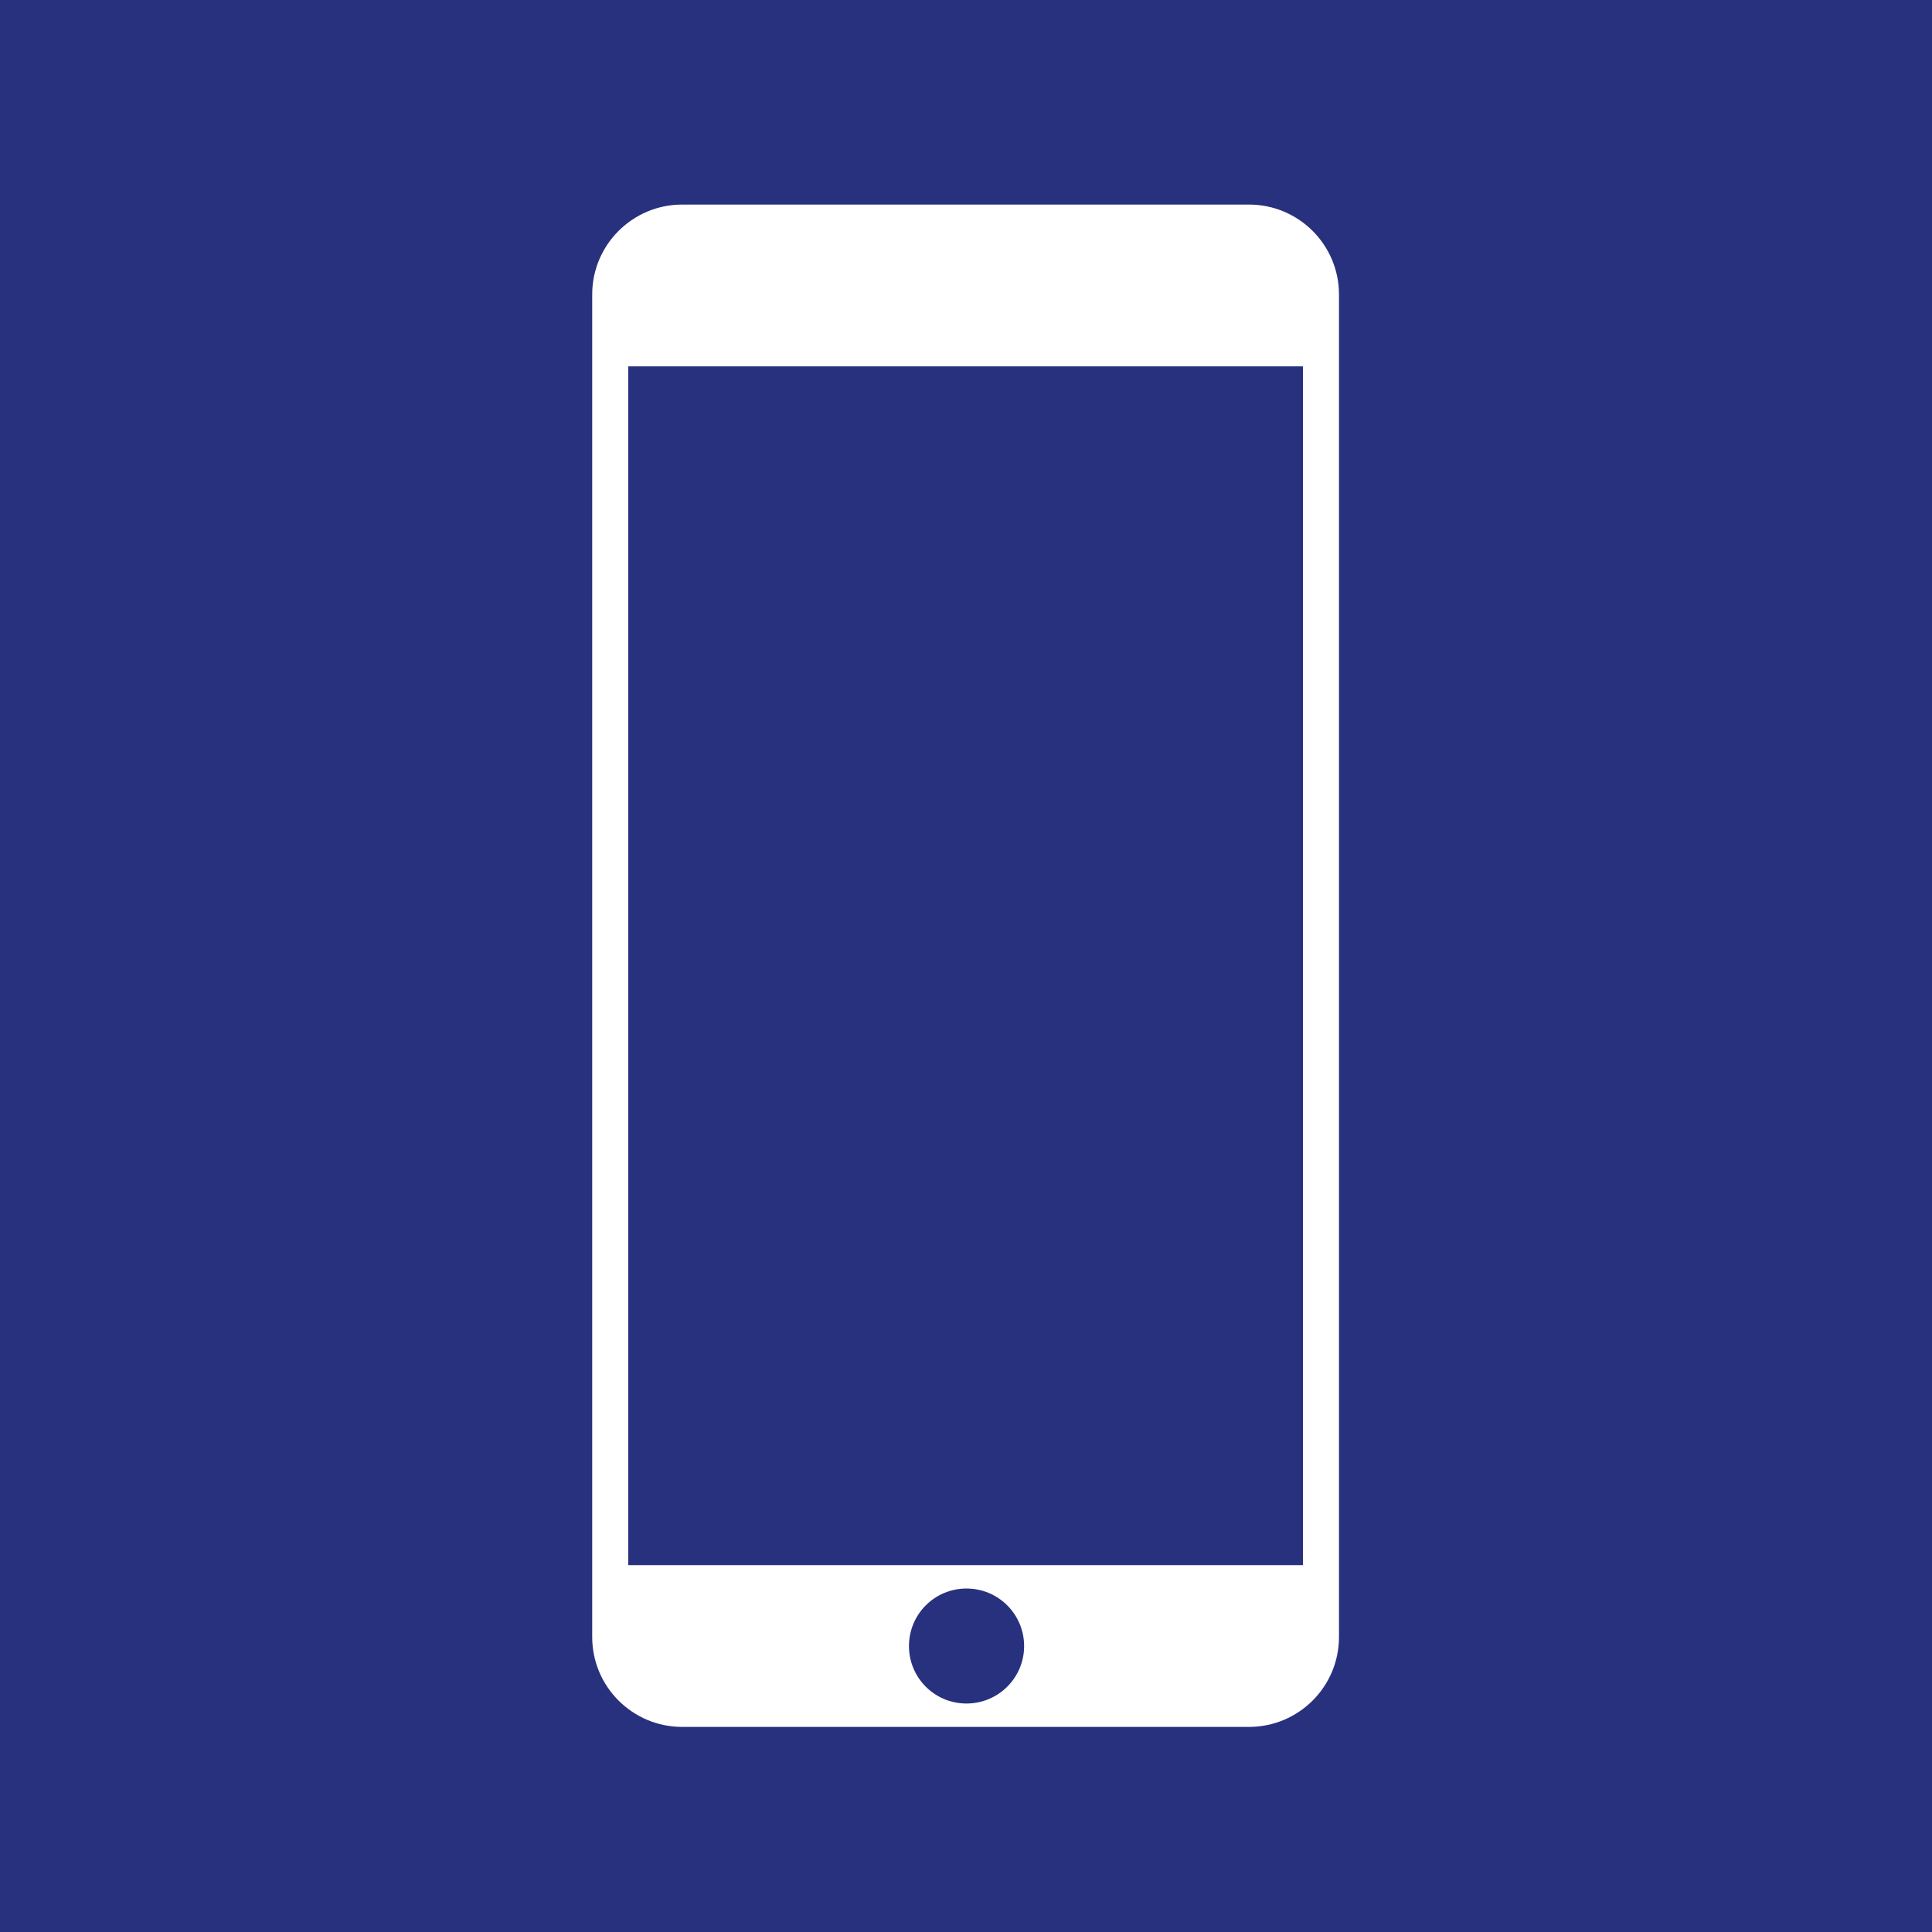 <?xml version="1.0" encoding="UTF-8"?><svg xmlns="http://www.w3.org/2000/svg" xmlns:xlink="http://www.w3.org/1999/xlink" width="810" zoomAndPan="magnify" viewBox="0 0 810 810" height="810" preserveAspectRatio="xMidYMid meet" version="1.0"><defs><clipPath id="clip-0"><path d="M 248.285 85.766 L 561.375 85.766 L 561.375 724.016 L 248.285 724.016 Z M 248.285 85.766 " clip-rule="nonzero"/></clipPath></defs><rect x="-81" width="972" fill="rgb(100%, 100%, 100%)" y="-81" height="972" fill-opacity="1"/><rect x="-81" width="972" fill="rgb(100%, 100%, 100%)" y="-81" height="972" fill-opacity="1"/><rect x="-81" width="972" fill="rgb(15.689%, 19.22%, 49.409%)" y="-81" height="972" fill-opacity="1"/><g clip-path="url(#clip-0)"><path fill="rgb(100%, 100%, 100%)" d="M 381.09 690.129 C 381.09 676.758 391.867 665.992 405.199 665.992 C 418.531 665.992 429.367 676.758 429.367 690.129 C 429.367 703.445 418.531 714.211 405.199 714.211 C 391.867 714.211 381.09 703.445 381.09 690.129 Z M 263.375 656.188 L 263.375 153.59 L 546.285 153.59 L 546.285 656.188 Z M 561.375 686.332 L 561.375 123.445 C 561.375 102.648 544.473 85.766 523.652 85.766 L 286.012 85.766 C 265.191 85.766 248.285 102.648 248.285 123.445 L 248.285 686.332 C 248.285 707.129 265.191 724.016 286.012 724.016 L 523.652 724.016 C 544.473 724.016 561.375 707.129 561.375 686.332 " fill-opacity="1" fill-rule="nonzero"/></g></svg>